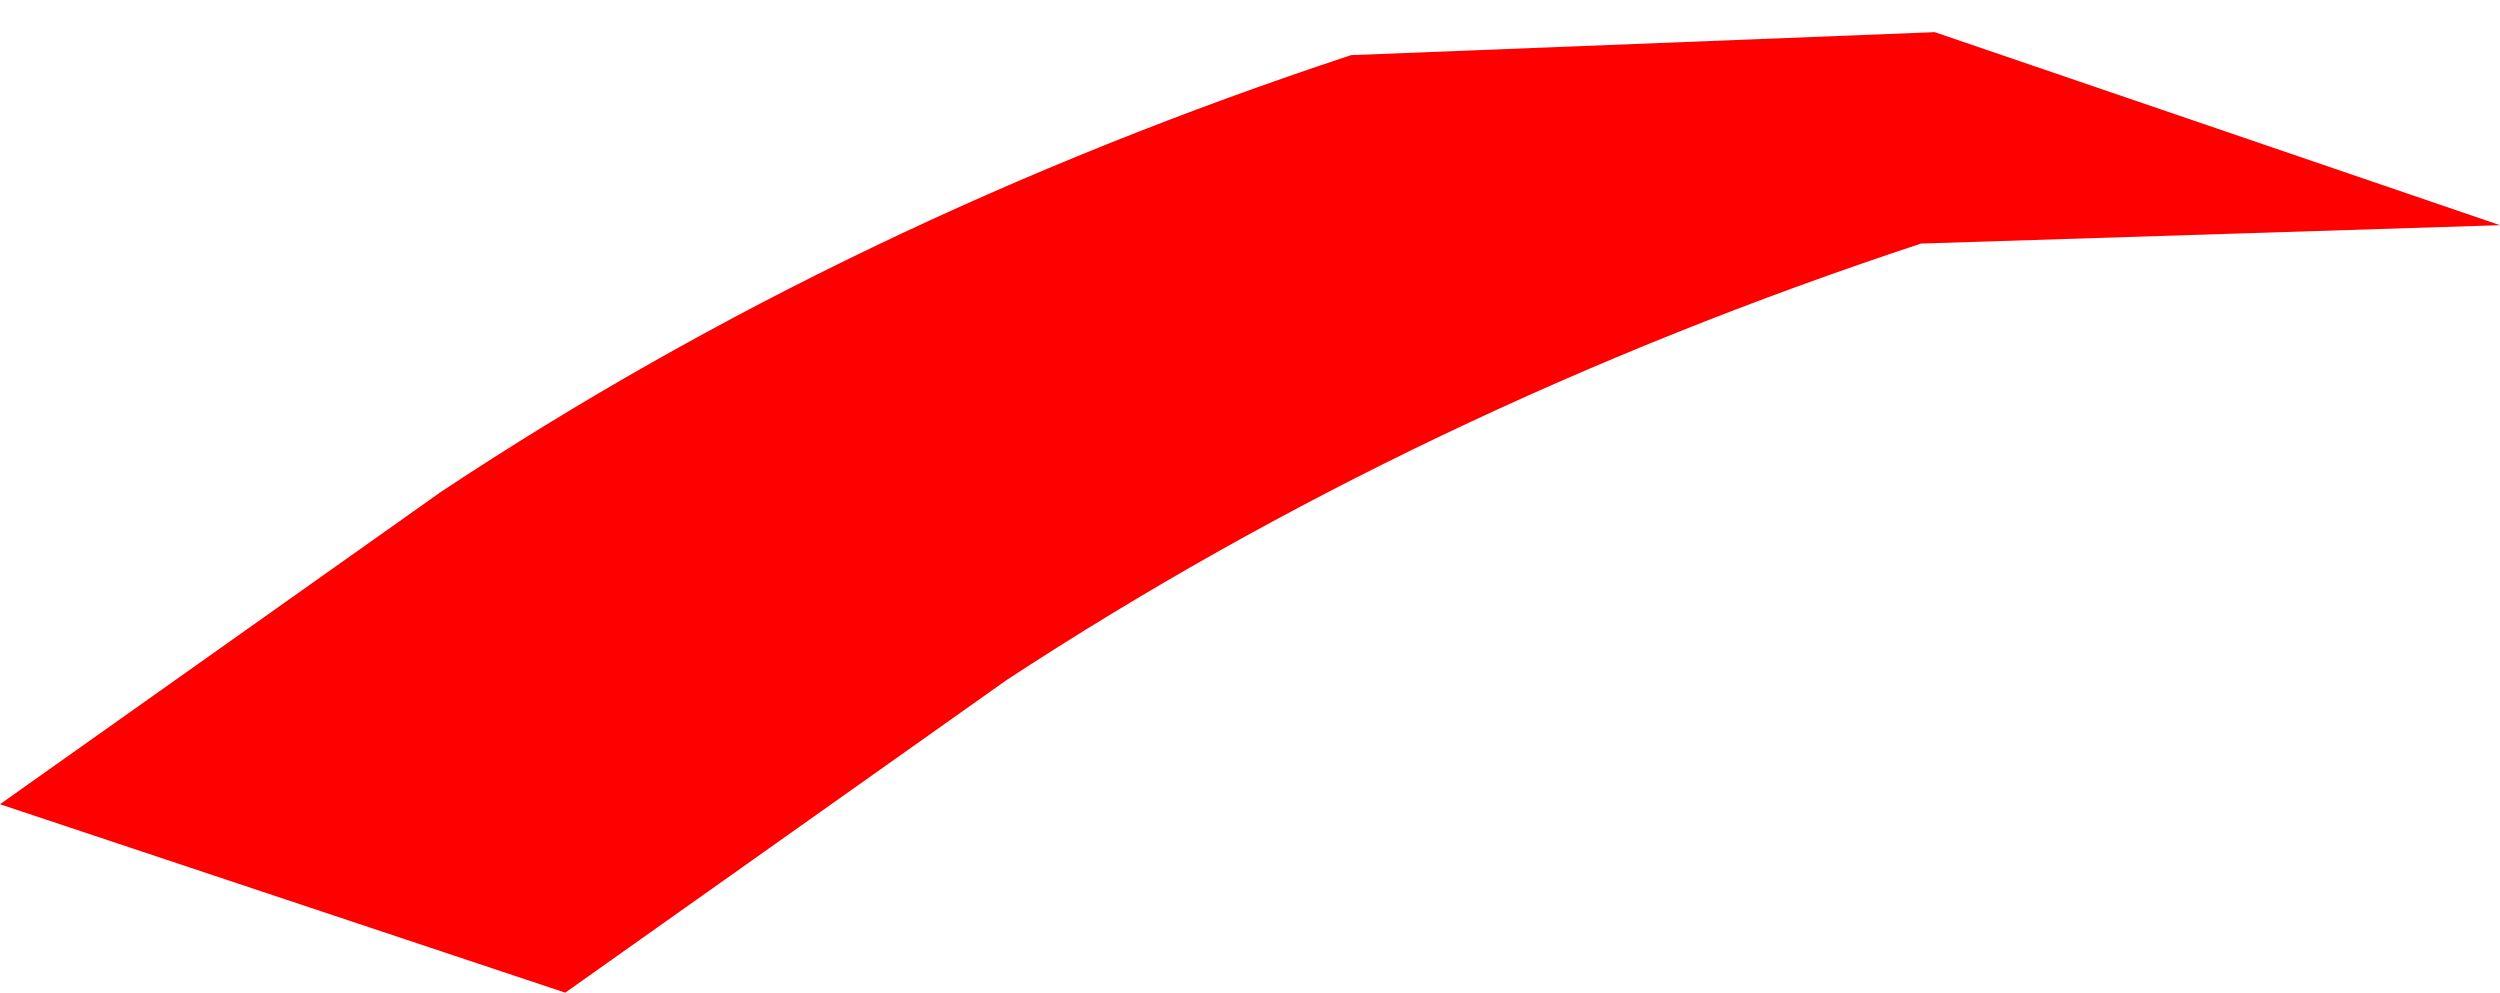 <?xml version="1.0" encoding="UTF-8" standalone="no"?>
<svg xmlns:xlink="http://www.w3.org/1999/xlink" height="10.8px" width="27.2px" xmlns="http://www.w3.org/2000/svg">
  <g transform="matrix(1.0, 0.0, 0.0, 1.0, -104.65, -22.4)">
    <path d="M125.7 22.75 L131.85 24.85 125.55 25.05 Q120.1 26.85 115.6 29.8 L110.8 33.2 104.65 31.15 109.45 27.75 Q113.9 24.8 119.35 23.0 L125.7 22.75" fill="#ff0000" fill-rule="evenodd" stroke="none"/>
    <path d="M125.7 22.75 L131.85 24.85 125.55 25.05 Q120.1 26.85 115.6 29.8 L110.8 33.2 104.65 31.15 109.45 27.75 Q113.9 24.8 119.35 23.0 L125.7 22.75 Z" fill="none" stroke="#000000" stroke-linecap="square" stroke-linejoin="bevel" stroke-opacity="0.004" stroke-width="0.05"/>
  </g>
</svg>
